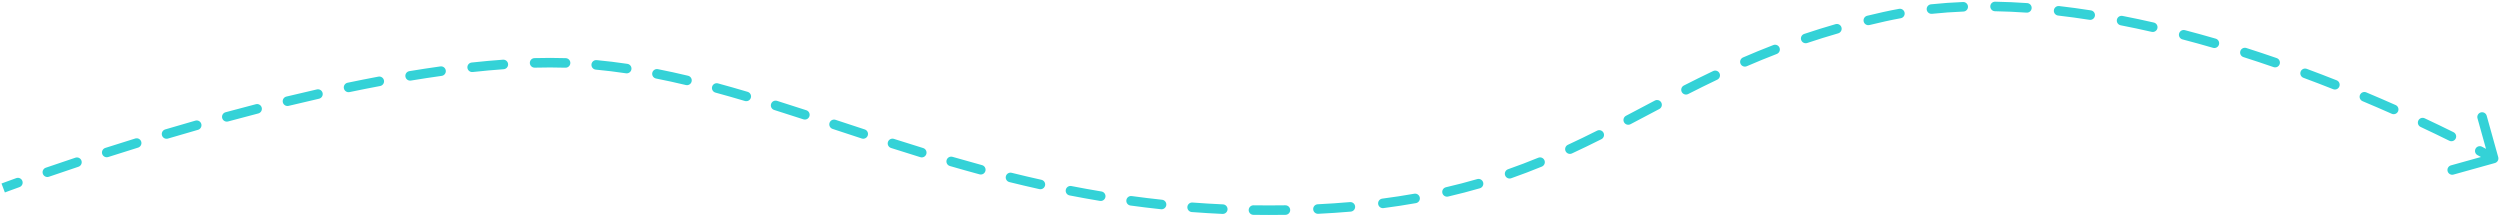 <svg width="785" height="68" viewBox="0 0 785 68" fill="none" xmlns="http://www.w3.org/2000/svg">
<path d="M172.763 19.68V21.18V19.68ZM591.675 5.235L591.349 3.771L591.675 5.235ZM783.403 51.191C784.201 50.969 784.667 50.142 784.445 49.344L780.821 36.339C780.598 35.541 779.771 35.075 778.973 35.297C778.175 35.52 777.708 36.347 777.931 37.145L781.152 48.704L769.593 51.926C768.795 52.148 768.328 52.975 768.551 53.773C768.773 54.571 769.6 55.038 770.398 54.816L783.403 51.191ZM6.123 58.75C6.903 58.469 7.307 57.61 7.026 56.83C6.746 56.051 5.886 55.647 5.107 55.927L6.123 58.75ZM14.381 52.662C13.598 52.932 13.182 53.786 13.452 54.569C13.722 55.353 14.576 55.769 15.359 55.498L14.381 52.662ZM24.632 52.358C25.418 52.097 25.843 51.248 25.582 50.462C25.321 49.676 24.471 49.25 23.685 49.512L24.632 52.358ZM33.057 46.451C32.269 46.704 31.834 47.549 32.087 48.338C32.34 49.127 33.185 49.561 33.974 49.308L33.057 46.451ZM43.355 46.354C44.146 46.109 44.59 45.27 44.345 44.478C44.101 43.687 43.261 43.243 42.469 43.488L43.355 46.354ZM51.872 40.638C51.078 40.874 50.625 41.709 50.861 42.503C51.097 43.297 51.932 43.75 52.726 43.514L51.872 40.638ZM62.175 40.765C62.971 40.538 63.433 39.708 63.206 38.911C62.98 38.114 62.15 37.653 61.353 37.879L62.175 40.765ZM70.824 35.244C70.025 35.461 69.553 36.285 69.77 37.084C69.987 37.884 70.812 38.356 71.611 38.139L70.824 35.244ZM81.105 35.625C81.907 35.418 82.389 34.6 82.183 33.798C81.976 32.995 81.158 32.513 80.356 32.72L81.105 35.625ZM89.914 30.326C89.109 30.522 88.615 31.333 88.811 32.138C89.006 32.943 89.817 33.437 90.622 33.242L89.914 30.326ZM100.17 31.001C100.978 30.818 101.485 30.014 101.302 29.206C101.119 28.398 100.316 27.892 99.508 28.075L100.17 31.001ZM109.142 25.979C108.331 26.148 107.811 26.942 107.98 27.753C108.149 28.564 108.943 29.085 109.754 28.916L109.142 25.979ZM119.371 27.007C120.185 26.854 120.721 26.07 120.568 25.256C120.415 24.442 119.631 23.906 118.817 24.059L119.371 27.007ZM128.534 22.339C127.716 22.474 127.163 23.247 127.299 24.064C127.434 24.881 128.206 25.434 129.023 25.299L128.534 22.339ZM138.697 23.823C139.518 23.709 140.091 22.951 139.976 22.131C139.862 21.31 139.105 20.738 138.284 20.852L138.697 23.823ZM148.096 19.634C147.272 19.723 146.677 20.463 146.766 21.286C146.855 22.11 147.595 22.705 148.419 22.616L148.096 19.634ZM158.155 21.733C158.981 21.674 159.603 20.956 159.544 20.13C159.484 19.304 158.766 18.682 157.94 18.741L158.155 21.733ZM167.827 18.247C166.999 18.269 166.346 18.958 166.368 19.786C166.39 20.614 167.079 21.268 167.907 21.246L167.827 18.247ZM177.54 21.257C178.368 21.284 179.061 20.635 179.088 19.807C179.115 18.979 178.466 18.286 177.638 18.259L177.54 21.257ZM187.351 18.875C186.526 18.798 185.795 19.404 185.718 20.229C185.641 21.053 186.247 21.785 187.072 21.862L187.351 18.875ZM196.563 23.017C197.383 23.139 198.146 22.574 198.268 21.754C198.39 20.935 197.824 20.172 197.005 20.05L196.563 23.017ZM206.574 21.712C205.761 21.551 204.972 22.08 204.812 22.893C204.652 23.706 205.18 24.494 205.993 24.655L206.574 21.712ZM215.361 26.701C216.167 26.893 216.976 26.396 217.168 25.59C217.36 24.784 216.862 23.975 216.057 23.783L215.361 26.701ZM225.441 26.182C224.642 25.965 223.818 26.437 223.601 27.236C223.384 28.035 223.856 28.86 224.655 29.077L225.441 26.182ZM233.902 31.711C234.696 31.947 235.531 31.495 235.767 30.701C236.003 29.906 235.55 29.071 234.756 28.835L233.902 31.711ZM243.995 31.668C243.205 31.419 242.363 31.858 242.114 32.648C241.865 33.438 242.304 34.28 243.094 34.529L243.995 31.668ZM252.268 37.471C253.056 37.728 253.902 37.297 254.159 36.509C254.415 35.722 253.984 34.875 253.197 34.619L252.268 37.471ZM262.365 37.626C261.578 37.367 260.73 37.794 260.471 38.581C260.211 39.368 260.639 40.216 261.426 40.475L262.365 37.626ZM270.589 43.488C271.377 43.746 272.224 43.316 272.482 42.529C272.739 41.742 272.31 40.895 271.522 40.637L270.589 43.488ZM280.698 43.609C279.909 43.356 279.065 43.792 278.812 44.581C278.56 45.37 278.995 46.214 279.785 46.466L280.698 43.609ZM288.993 49.356C289.785 49.599 290.624 49.154 290.868 48.363C291.111 47.571 290.666 46.731 289.874 46.488L288.993 49.356ZM299.093 49.247C298.298 49.016 297.465 49.473 297.234 50.269C297.003 51.064 297.46 51.896 298.256 52.128L299.093 49.247ZM307.579 54.746C308.379 54.962 309.202 54.489 309.418 53.689C309.635 52.89 309.162 52.066 308.362 51.85L307.579 54.746ZM317.658 54.259C316.854 54.06 316.04 54.551 315.841 55.355C315.642 56.159 316.133 56.972 316.937 57.171L317.658 54.259ZM326.357 59.385C327.166 59.564 327.967 59.054 328.147 58.245C328.326 57.437 327.816 56.636 327.008 56.456L326.357 59.385ZM336.413 58.418C335.6 58.259 334.813 58.79 334.654 59.603C334.496 60.416 335.026 61.204 335.84 61.362L336.413 58.418ZM345.38 63.086C346.198 63.221 346.97 62.669 347.106 61.852C347.242 61.035 346.689 60.262 345.872 60.126L345.38 63.086ZM355.366 61.564C354.545 61.452 353.789 62.026 353.677 62.847C353.565 63.668 354.139 64.424 354.96 64.536L355.366 61.564ZM364.57 65.704C365.393 65.792 366.132 65.195 366.22 64.371C366.308 63.547 365.711 62.809 364.887 62.721L364.57 65.704ZM374.441 63.592C373.615 63.529 372.895 64.148 372.832 64.974C372.769 65.8 373.388 66.521 374.214 66.584L374.441 63.592ZM383.883 67.17C384.711 67.208 385.412 66.567 385.45 65.74C385.487 64.912 384.847 64.211 384.019 64.173L383.883 67.17ZM393.612 64.463C392.784 64.451 392.102 65.112 392.09 65.941C392.077 66.769 392.739 67.451 393.567 67.463L393.612 64.463ZM403.644 67.46C404.472 67.448 405.133 66.766 405.121 65.938C405.108 65.109 404.426 64.448 403.598 64.461L403.644 67.46ZM413.766 64.139C412.938 64.179 412.3 64.882 412.341 65.71C412.381 66.537 413.084 67.175 413.912 67.135L413.766 64.139ZM424.146 66.448C424.971 66.376 425.583 65.649 425.511 64.824C425.44 63.999 424.713 63.387 423.888 63.459L424.146 66.448ZM434.032 62.368C433.21 62.474 432.631 63.226 432.737 64.048C432.844 64.87 433.596 65.449 434.417 65.343L434.032 62.368ZM444.604 63.782C445.42 63.636 445.963 62.858 445.818 62.042C445.673 61.226 444.894 60.683 444.079 60.828L444.604 63.782ZM454.021 58.796C453.214 58.983 452.712 59.789 452.899 60.596C453.086 61.403 453.891 61.906 454.698 61.719L454.021 58.796ZM464.681 59.12C465.477 58.889 465.935 58.057 465.704 57.261C465.474 56.466 464.642 56.008 463.846 56.238L464.681 59.12ZM473.521 53.141C472.739 53.416 472.327 54.271 472.601 55.053C472.875 55.835 473.731 56.246 474.513 55.972L473.521 53.141ZM484.146 52.308C484.912 51.993 485.279 51.117 484.965 50.351C484.651 49.584 483.774 49.218 483.008 49.532L484.146 52.308ZM492.322 45.462C491.57 45.81 491.242 46.702 491.59 47.453C491.938 48.205 492.829 48.533 493.581 48.185L492.322 45.462ZM502.839 43.707C503.579 43.335 503.878 42.433 503.506 41.693C503.134 40.953 502.232 40.654 501.492 41.026L502.839 43.707ZM510.57 36.35C509.836 36.735 509.553 37.641 509.938 38.375C510.323 39.109 511.23 39.391 511.963 39.007L510.57 36.35ZM521.019 34.233C521.752 33.847 522.034 32.94 521.648 32.206C521.262 31.473 520.355 31.192 519.622 31.578L521.019 34.233ZM528.722 26.854C527.984 27.229 527.69 28.133 528.066 28.871C528.441 29.609 529.345 29.903 530.083 29.527L528.722 26.854ZM539.223 25.016C539.971 24.66 540.289 23.765 539.933 23.017C539.576 22.269 538.681 21.951 537.933 22.307L539.223 25.016ZM547.303 18.043C546.542 18.372 546.193 19.255 546.522 20.015C546.852 20.775 547.735 21.125 548.495 20.795L547.303 18.043ZM557.913 16.941C558.686 16.643 559.072 15.775 558.774 15.002C558.477 14.229 557.609 13.844 556.835 14.142L557.913 16.941ZM566.512 10.655C565.727 10.919 565.304 11.769 565.567 12.555C565.831 13.34 566.682 13.763 567.467 13.499L566.512 10.655ZM577.198 10.466C577.994 10.237 578.454 9.405 578.225 8.609C577.995 7.813 577.164 7.354 576.368 7.583L577.198 10.466ZM586.298 4.947C585.493 5.143 584.999 5.955 585.195 6.76C585.391 7.565 586.203 8.058 587.008 7.862L586.298 4.947ZM596.836 5.727C597.651 5.58 598.193 4.8 598.046 3.985C597.899 3.169 597.119 2.628 596.303 2.775L596.836 5.727ZM606.321 1.354C605.497 1.441 604.899 2.179 604.986 3.003C605.072 3.826 605.811 4.424 606.634 4.338L606.321 1.354ZM616.51 3.63C617.338 3.598 617.983 2.9 617.95 2.072C617.917 1.244 617.219 0.6 616.392 0.633L616.51 3.63ZM626.477 0.53C625.648 0.515 624.965 1.174 624.95 2.003C624.935 2.831 625.594 3.514 626.423 3.529L626.477 0.53ZM636.341 3.966C637.167 4.024 637.883 3.4 637.94 2.574C637.998 1.747 637.374 1.031 636.548 0.974L636.341 3.966ZM646.579 1.901C645.756 1.807 645.012 2.397 644.917 3.22C644.823 4.043 645.413 4.787 646.236 4.882L646.579 1.901ZM656.089 6.222C656.907 6.35 657.674 5.79 657.802 4.971C657.93 4.153 657.371 3.386 656.552 3.258L656.089 6.222ZM666.46 4.996C665.647 4.839 664.86 5.37 664.702 6.183C664.544 6.996 665.075 7.784 665.889 7.942L666.46 4.996ZM675.629 10.003C676.436 10.188 677.241 9.683 677.426 8.875C677.61 8.068 677.105 7.263 676.298 7.078L675.629 10.003ZM686.058 9.469C685.256 9.26 684.437 9.74 684.228 10.542C684.019 11.344 684.499 12.163 685.301 12.372L686.058 9.469ZM694.896 15.019C695.692 15.25 696.524 14.793 696.755 13.997C696.987 13.202 696.529 12.369 695.734 12.138L694.896 15.019ZM705.352 15.07C704.563 14.819 703.719 15.254 703.467 16.044C703.216 16.833 703.652 17.677 704.441 17.928L705.352 15.07ZM713.907 21.073C714.69 21.344 715.544 20.928 715.814 20.145C716.085 19.362 715.669 18.508 714.886 18.238L713.907 21.073ZM724.322 21.618C723.546 21.33 722.682 21.726 722.394 22.503C722.106 23.279 722.502 24.142 723.279 24.43L724.322 21.618ZM732.606 28.005C733.377 28.31 734.248 27.932 734.553 27.162C734.858 26.392 734.48 25.52 733.71 25.215L732.606 28.005ZM742.999 29.002C742.235 28.681 741.356 29.041 741.035 29.805C740.715 30.568 741.074 31.448 741.838 31.768L742.999 29.002ZM751.01 35.727C751.767 36.063 752.653 35.722 752.989 34.965C753.325 34.207 752.984 33.321 752.226 32.985L751.01 35.727ZM761.344 37.142C760.593 36.79 759.7 37.114 759.349 37.864C758.998 38.614 759.321 39.507 760.071 39.859L761.344 37.142ZM769.074 44.192C769.816 44.56 770.716 44.256 771.084 43.513C771.451 42.771 771.147 41.871 770.405 41.504L769.074 44.192ZM779.351 46.069C778.618 45.682 777.711 45.963 777.324 46.696C776.937 47.428 777.218 48.336 777.95 48.722L779.351 46.069ZM1 59.027C1.529 60.431 1.529 60.431 1.529 60.431C1.529 60.431 1.529 60.431 1.529 60.431C1.529 60.431 1.529 60.431 1.529 60.431C1.529 60.431 1.529 60.431 1.53 60.43C1.53 60.43 1.531 60.43 1.533 60.429C1.536 60.428 1.54 60.426 1.546 60.424C1.559 60.419 1.577 60.413 1.602 60.403C1.652 60.385 1.726 60.357 1.825 60.32C2.023 60.246 2.318 60.136 2.707 59.993C3.484 59.707 4.635 59.286 6.123 58.75L5.107 55.927C3.611 56.466 2.454 56.889 1.669 57.178C1.277 57.323 0.979 57.434 0.778 57.509C0.677 57.546 0.601 57.575 0.55 57.594C0.524 57.603 0.505 57.611 0.492 57.616C0.485 57.618 0.48 57.62 0.477 57.621C0.475 57.622 0.474 57.622 0.473 57.623C0.472 57.623 0.472 57.623 0.472 57.623C0.472 57.623 0.472 57.623 0.472 57.623C0.471 57.623 0.471 57.623 0.471 57.623C0.471 57.623 0.471 57.623 1 59.027ZM15.359 55.498C18.109 54.55 21.216 53.494 24.632 52.358L23.685 49.512C20.258 50.651 17.14 51.71 14.381 52.662L15.359 55.498ZM33.974 49.308C36.952 48.353 40.087 47.364 43.355 46.354L42.469 43.488C39.19 44.501 36.046 45.493 33.057 46.451L33.974 49.308ZM52.726 43.514C55.793 42.603 58.947 41.684 62.175 40.765L61.353 37.879C58.114 38.801 54.949 39.724 51.872 40.638L52.726 43.514ZM71.611 38.139C74.728 37.292 77.897 36.452 81.105 35.625L80.356 32.72C77.135 33.55 73.954 34.394 70.824 35.244L71.611 38.139ZM90.622 33.242C93.782 32.474 96.968 31.726 100.17 31.001L99.508 28.075C96.29 28.803 93.089 29.556 89.914 30.326L90.622 33.242ZM109.754 28.916C112.958 28.248 116.167 27.61 119.371 27.007L118.817 24.059C115.593 24.666 112.364 25.308 109.142 25.979L109.754 28.916ZM129.023 25.299C132.268 24.763 135.497 24.269 138.697 23.823L138.284 20.852C135.056 21.301 131.802 21.799 128.534 22.339L129.023 25.299ZM148.419 22.616C151.712 22.259 154.961 21.963 158.155 21.733L157.94 18.741C154.707 18.973 151.422 19.273 148.096 19.634L148.419 22.616ZM167.907 21.246C169.547 21.202 171.166 21.18 172.763 21.18V18.18C171.138 18.18 169.492 18.202 167.827 18.247L167.907 21.246ZM172.763 21.18C174.36 21.18 175.952 21.206 177.54 21.257L177.638 18.259C176.018 18.206 174.393 18.18 172.763 18.18V21.18ZM187.072 21.862C190.244 22.159 193.405 22.547 196.563 23.017L197.005 20.05C193.797 19.572 190.581 19.177 187.351 18.875L187.072 21.862ZM205.993 24.655C209.113 25.27 212.233 25.956 215.361 26.701L216.057 23.783C212.895 23.029 209.735 22.335 206.574 21.712L205.993 24.655ZM224.655 29.077C227.724 29.91 230.805 30.791 233.902 31.711L234.756 28.835C231.64 27.91 228.537 27.022 225.441 26.182L224.655 29.077ZM243.094 34.529C246.131 35.485 249.187 36.469 252.268 37.471L253.197 34.619C250.11 33.614 247.044 32.627 243.995 31.668L243.094 34.529ZM261.426 40.475C264.452 41.472 267.506 42.479 270.589 43.488L271.522 40.637C268.442 39.629 265.392 38.623 262.365 37.626L261.426 40.475ZM279.785 46.466C282.82 47.437 285.889 48.402 288.993 49.356L289.874 46.488C286.783 45.538 283.725 44.576 280.698 43.609L279.785 46.466ZM298.256 52.128C301.325 53.02 304.432 53.895 307.579 54.746L308.362 51.85C305.235 51.004 302.146 50.134 299.093 49.247L298.256 52.128ZM316.937 57.171C320.036 57.938 323.175 58.678 326.357 59.385L327.008 56.456C323.85 55.755 320.735 55.021 317.658 54.259L316.937 57.171ZM335.84 61.362C338.977 61.974 342.156 62.55 345.38 63.086L345.872 60.126C342.677 59.595 339.524 59.024 336.413 58.418L335.84 61.362ZM354.96 64.536C358.12 64.968 361.322 65.359 364.57 65.704L364.887 62.721C361.67 62.379 358.497 61.992 355.366 61.564L354.96 64.536ZM374.214 66.584C377.394 66.825 380.616 67.022 383.883 67.17L384.019 64.173C380.783 64.026 377.591 63.831 374.441 63.592L374.214 66.584ZM393.567 67.463C395.181 67.488 396.805 67.5 398.441 67.5V64.5C396.821 64.5 395.211 64.488 393.612 64.463L393.567 67.463ZM398.441 67.5C400.202 67.5 401.936 67.487 403.644 67.46L403.598 64.461C401.905 64.487 400.187 64.5 398.441 64.5V67.5ZM413.912 67.135C417.437 66.963 420.845 66.733 424.146 66.448L423.888 63.459C420.625 63.741 417.254 63.969 413.766 64.139L413.912 67.135ZM434.417 65.343C437.937 64.887 441.328 64.365 444.604 63.782L444.079 60.828C440.85 61.402 437.505 61.918 434.032 62.368L434.417 65.343ZM454.698 61.719C458.15 60.919 461.471 60.05 464.681 59.12L463.846 56.238C460.688 57.154 457.42 58.009 454.021 58.796L454.698 61.719ZM474.513 55.972C477.828 54.81 481.03 53.585 484.146 52.308L483.008 49.532C479.937 50.791 476.783 51.998 473.521 53.141L474.513 55.972ZM493.581 48.185C496.724 46.731 499.8 45.234 502.839 43.707L501.492 41.026C498.475 42.542 495.429 44.025 492.322 45.462L493.581 48.185ZM511.963 39.007C514.971 37.429 517.989 35.827 521.019 34.233L519.622 31.578C516.576 33.181 513.579 34.771 510.57 36.35L511.963 39.007ZM530.083 29.527C533.067 28.009 536.104 26.501 539.223 25.016L537.933 22.307C534.785 23.806 531.724 25.326 528.722 26.854L530.083 29.527ZM548.495 20.795C551.534 19.479 554.667 18.191 557.913 16.941L556.835 14.142C553.548 15.407 550.377 16.711 547.303 18.043L548.495 20.795ZM567.467 13.499C570.596 12.448 573.834 11.435 577.198 10.466L576.368 7.583C572.961 8.564 569.681 9.591 566.512 10.655L567.467 13.499ZM587.008 7.862C588.643 7.464 590.306 7.076 592 6.7L591.349 3.771C589.636 4.152 587.952 4.545 586.298 4.947L587.008 7.862ZM592 6.7C593.6 6.344 595.212 6.02 596.836 5.727L596.303 2.775C594.641 3.075 592.989 3.407 591.349 3.771L592 6.7ZM606.634 4.338C609.894 3.995 613.189 3.762 616.51 3.63L616.392 0.633C613.009 0.767 609.649 1.004 606.321 1.354L606.634 4.338ZM626.423 3.529C629.714 3.589 633.023 3.737 636.341 3.966L636.548 0.974C633.182 0.741 629.822 0.59 626.477 0.53L626.423 3.529ZM646.236 4.882C649.522 5.259 652.809 5.709 656.089 6.222L656.552 3.258C653.234 2.739 649.907 2.284 646.579 1.901L646.236 4.882ZM665.889 7.942C669.153 8.575 672.402 9.265 675.629 10.003L676.298 7.078C673.04 6.333 669.759 5.637 666.46 4.996L665.889 7.942ZM685.301 12.372C688.534 13.215 691.735 14.1 694.896 15.019L695.734 12.138C692.547 11.212 689.319 10.319 686.058 9.469L685.301 12.372ZM704.441 17.928C707.652 18.952 710.811 20.004 713.907 21.073L714.886 18.238C711.769 17.161 708.588 16.102 705.352 15.07L704.441 17.928ZM723.279 24.43C726.477 25.616 729.59 26.812 732.606 28.005L733.71 25.215C730.674 24.015 727.541 22.811 724.322 21.618L723.279 24.43ZM741.838 31.768C745.044 33.114 748.108 34.439 751.01 35.727L752.226 32.985C749.307 31.689 746.225 30.356 742.999 29.002L741.838 31.768ZM760.071 39.859C763.402 41.419 766.416 42.877 769.074 44.192L770.405 41.504C767.729 40.179 764.695 38.711 761.344 37.142L760.071 39.859ZM777.95 48.722C779.356 49.464 780.436 50.048 781.165 50.446C781.529 50.645 781.805 50.798 781.989 50.9C782.081 50.951 782.15 50.99 782.196 51.015C782.219 51.028 782.236 51.038 782.247 51.044C782.253 51.047 782.257 51.05 782.26 51.051C782.261 51.052 782.262 51.052 782.262 51.053C782.263 51.053 782.263 51.053 782.263 51.053C782.263 51.053 782.263 51.053 782.263 51.053C782.263 51.053 782.263 51.053 782.263 51.053C782.263 51.053 782.263 51.053 783 49.746C783.737 48.44 783.737 48.44 783.737 48.44C783.737 48.44 783.737 48.44 783.737 48.44C783.737 48.44 783.737 48.44 783.736 48.44C783.736 48.44 783.736 48.439 783.735 48.439C783.734 48.439 783.733 48.438 783.731 48.437C783.728 48.435 783.723 48.432 783.717 48.429C783.704 48.422 783.686 48.411 783.662 48.398C783.613 48.37 783.541 48.33 783.446 48.278C783.256 48.172 782.974 48.016 782.604 47.814C781.863 47.409 780.769 46.818 779.351 46.069L777.95 48.722Z" fill="#34D2D7"/>
</svg>
